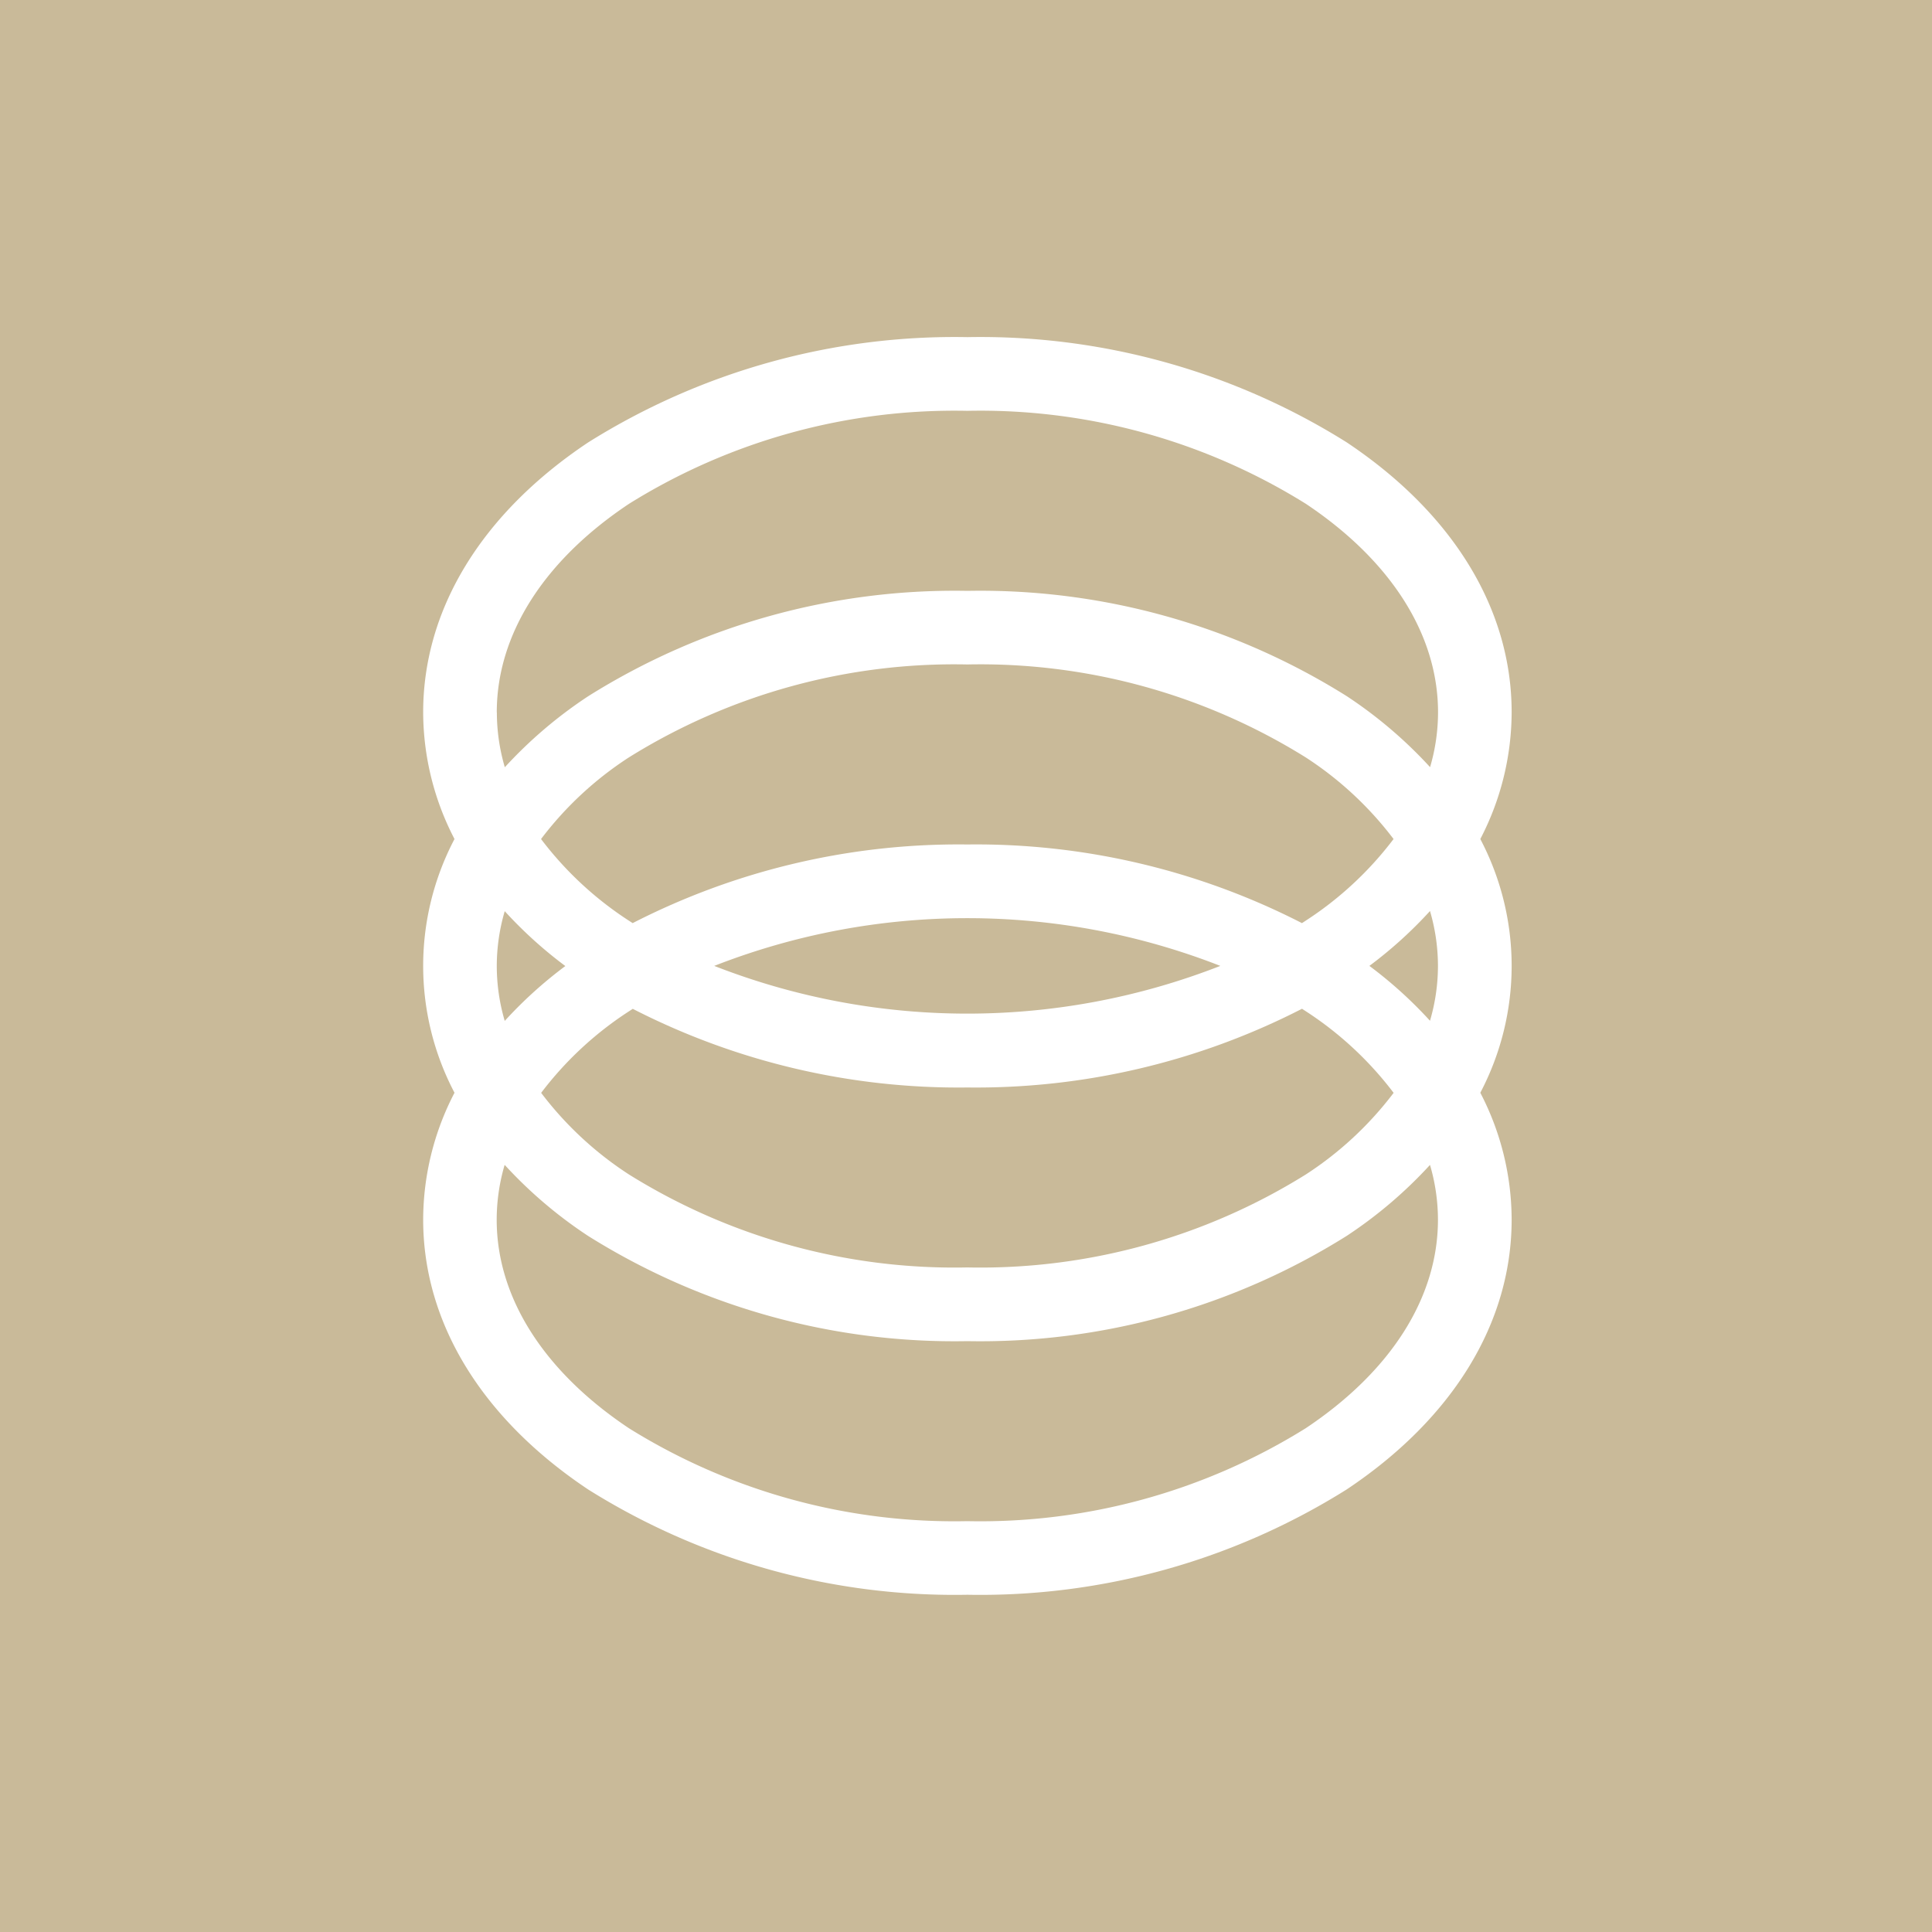 <?xml version="1.0" encoding="UTF-8"?> <svg xmlns="http://www.w3.org/2000/svg" width="92" height="92" viewBox="0 0 92 92"><g id="_5" data-name="5" transform="translate(10153 -1793)"><rect id="Rectangle_6432" data-name="Rectangle 6432" width="92" height="92" transform="translate(-10153 1793)" fill="#c9ba99"></rect><g id="elastic-band" transform="translate(-10132.849 1809.054)"><path id="Path_14674" data-name="Path 14674" d="M84.791,23.9a13.124,13.124,0,0,0,1.492-6.041c0-4.908-2.791-9.472-7.858-12.851A32.83,32.83,0,0,0,60.367,0,32.831,32.831,0,0,0,42.309,5.013c-5.067,3.379-7.858,7.942-7.858,12.851A13.126,13.126,0,0,0,35.943,23.9a12.976,12.976,0,0,0,0,12.082,13.124,13.124,0,0,0-1.492,6.041c0,4.908,2.791,9.472,7.858,12.851a32.831,32.831,0,0,0,18.058,5.013,32.83,32.83,0,0,0,18.058-5.013c5.067-3.379,7.858-7.942,7.858-12.851a13.126,13.126,0,0,0-1.492-6.041,12.976,12.976,0,0,0,0-12.082Zm-2.017,6.041a9.292,9.292,0,0,1-.379,2.613,20.374,20.374,0,0,0-2.886-2.613,20.368,20.368,0,0,0,2.886-2.613A9.292,9.292,0,0,1,82.774,29.946Zm-6.3-2.151-.176.114a34,34,0,0,0-15.936-3.745,34,34,0,0,0-15.935,3.745l-.176-.114a16.49,16.49,0,0,1-4.187-3.89,16.489,16.489,0,0,1,4.187-3.89,29.3,29.3,0,0,1,16.111-4.423,29.3,29.3,0,0,1,16.111,4.423,16.489,16.489,0,0,1,4.187,3.89,16.487,16.487,0,0,1-4.187,3.89Zm-4.063,2.151a33.077,33.077,0,0,1-24.1,0,33.077,33.077,0,0,1,24.1,0ZM44.256,32.1l.176-.114a34,34,0,0,0,15.935,3.745A34,34,0,0,0,76.3,31.983l.176.114a16.49,16.49,0,0,1,4.187,3.89,16.49,16.49,0,0,1-4.187,3.89A29.3,29.3,0,0,1,60.367,44.3a29.3,29.3,0,0,1-16.111-4.423,16.49,16.49,0,0,1-4.187-3.89A16.483,16.483,0,0,1,44.256,32.1Zm-6.3-14.234c0-3.7,2.236-7.224,6.3-9.931A29.3,29.3,0,0,1,60.367,3.509,29.3,29.3,0,0,1,76.478,7.933c4.06,2.707,6.3,6.234,6.3,9.931a9.293,9.293,0,0,1-.379,2.613,21.151,21.151,0,0,0-3.97-3.382,32.83,32.83,0,0,0-18.058-5.013A32.831,32.831,0,0,0,42.309,17.1a21.145,21.145,0,0,0-3.97,3.382A9.292,9.292,0,0,1,37.96,17.864Zm0,12.082a9.294,9.294,0,0,1,.379-2.613,20.382,20.382,0,0,0,2.886,2.613,20.367,20.367,0,0,0-2.886,2.613,9.294,9.294,0,0,1-.379-2.613ZM82.774,42.028c0,3.7-2.236,7.224-6.3,9.931a29.3,29.3,0,0,1-16.111,4.423,29.3,29.3,0,0,1-16.111-4.423c-4.06-2.707-6.3-6.234-6.3-9.931a9.294,9.294,0,0,1,.379-2.613,21.154,21.154,0,0,0,3.97,3.382A32.832,32.832,0,0,0,60.367,47.81,32.83,32.83,0,0,0,78.425,42.8a21.151,21.151,0,0,0,3.97-3.382A9.293,9.293,0,0,1,82.774,42.028Z" transform="translate(-34.451 0)" fill="#fff"></path></g></g></svg> 